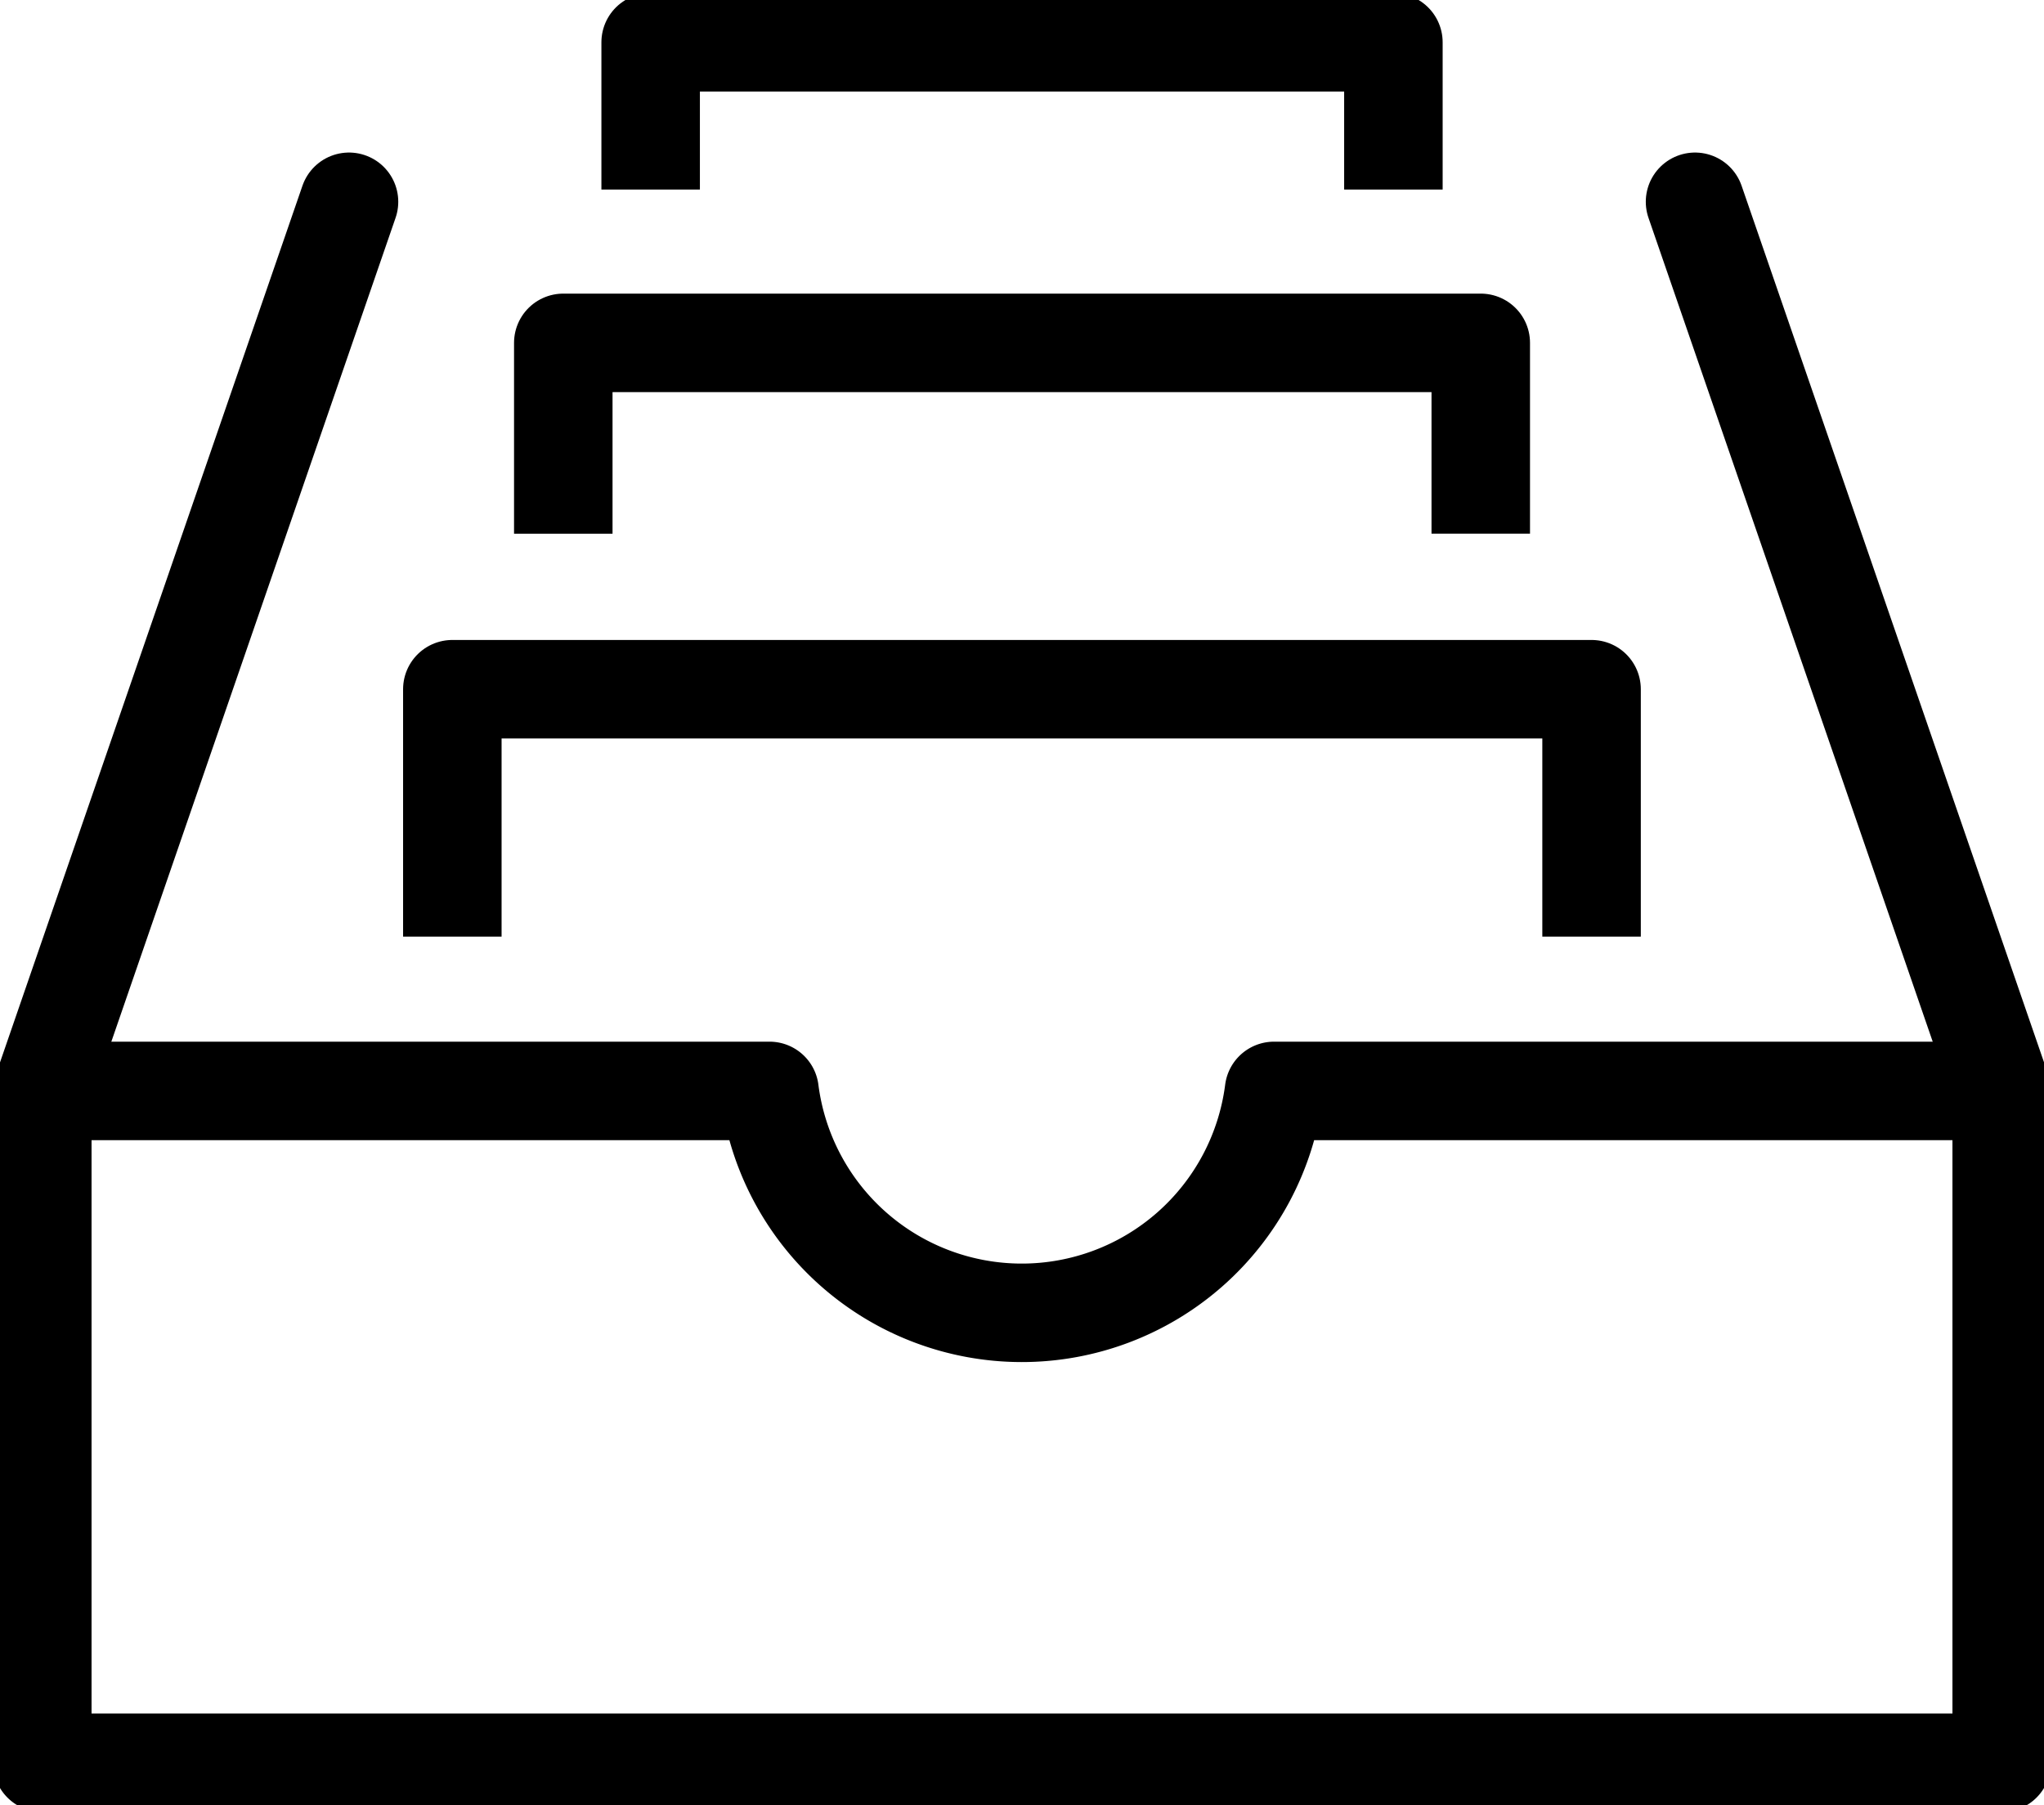 <?xml version="1.0" encoding="UTF-8"?> <svg xmlns="http://www.w3.org/2000/svg" xmlns:xlink="http://www.w3.org/1999/xlink" id="documents_icon" data-name="documents icon" width="41.505" height="36.659" viewBox="0 0 41.505 36.659"><defs><clipPath id="clip-path-6t"><rect id="Прямоугольник_662" data-name="Прямоугольник 662" width="41.505" height="36.659" fill="none" stroke="#000" stroke-width="2"></rect></clipPath></defs><g id="Сгруппировать_560" data-name="Сгруппировать 560" clip-path="url(#clip-path-6t)"><line id="Линия_1502" data-name="Линия 1502" x1="6.221" y1="18.034" transform="translate(34.419 4.098)" fill="none" stroke="#000" stroke-linecap="round" stroke-miterlimit="10" stroke-width="2"></line><line id="Линия_1503" data-name="Линия 1503" y1="18.034" x2="6.221" transform="translate(0.866 4.098)" fill="none" stroke="#000" stroke-linecap="round" stroke-miterlimit="10" stroke-width="2"></line><path id="Контур_422" data-name="Контур 422" d="M26.261,32.241a5.164,5.164,0,0,1-10.244,0H1.25V45.886H41.037V32.241Z" transform="translate(-0.391 -10.086)" fill="none" stroke="#000" stroke-linecap="round" stroke-linejoin="round" stroke-width="2"></path><path id="Контур_423" data-name="Контур 423" d="M35.275,14.007V10.132H16.645v3.876" transform="translate(-5.207 -3.169)" fill="none" stroke="#000" stroke-linejoin="round" stroke-width="2"></path><path id="Контур_424" data-name="Контур 424" d="M34.309,4.24V1.25H19.227V4.24" transform="translate(-6.015 -0.391)" fill="none" stroke="#000" stroke-linejoin="round" stroke-width="2"></path><path id="Контур_425" data-name="Контур 425" d="M36.5,25.394V20.369H13.367v5.024" transform="translate(-4.182 -6.372)" fill="none" stroke="#000" stroke-linejoin="round" stroke-width="2"></path></g></svg> 
